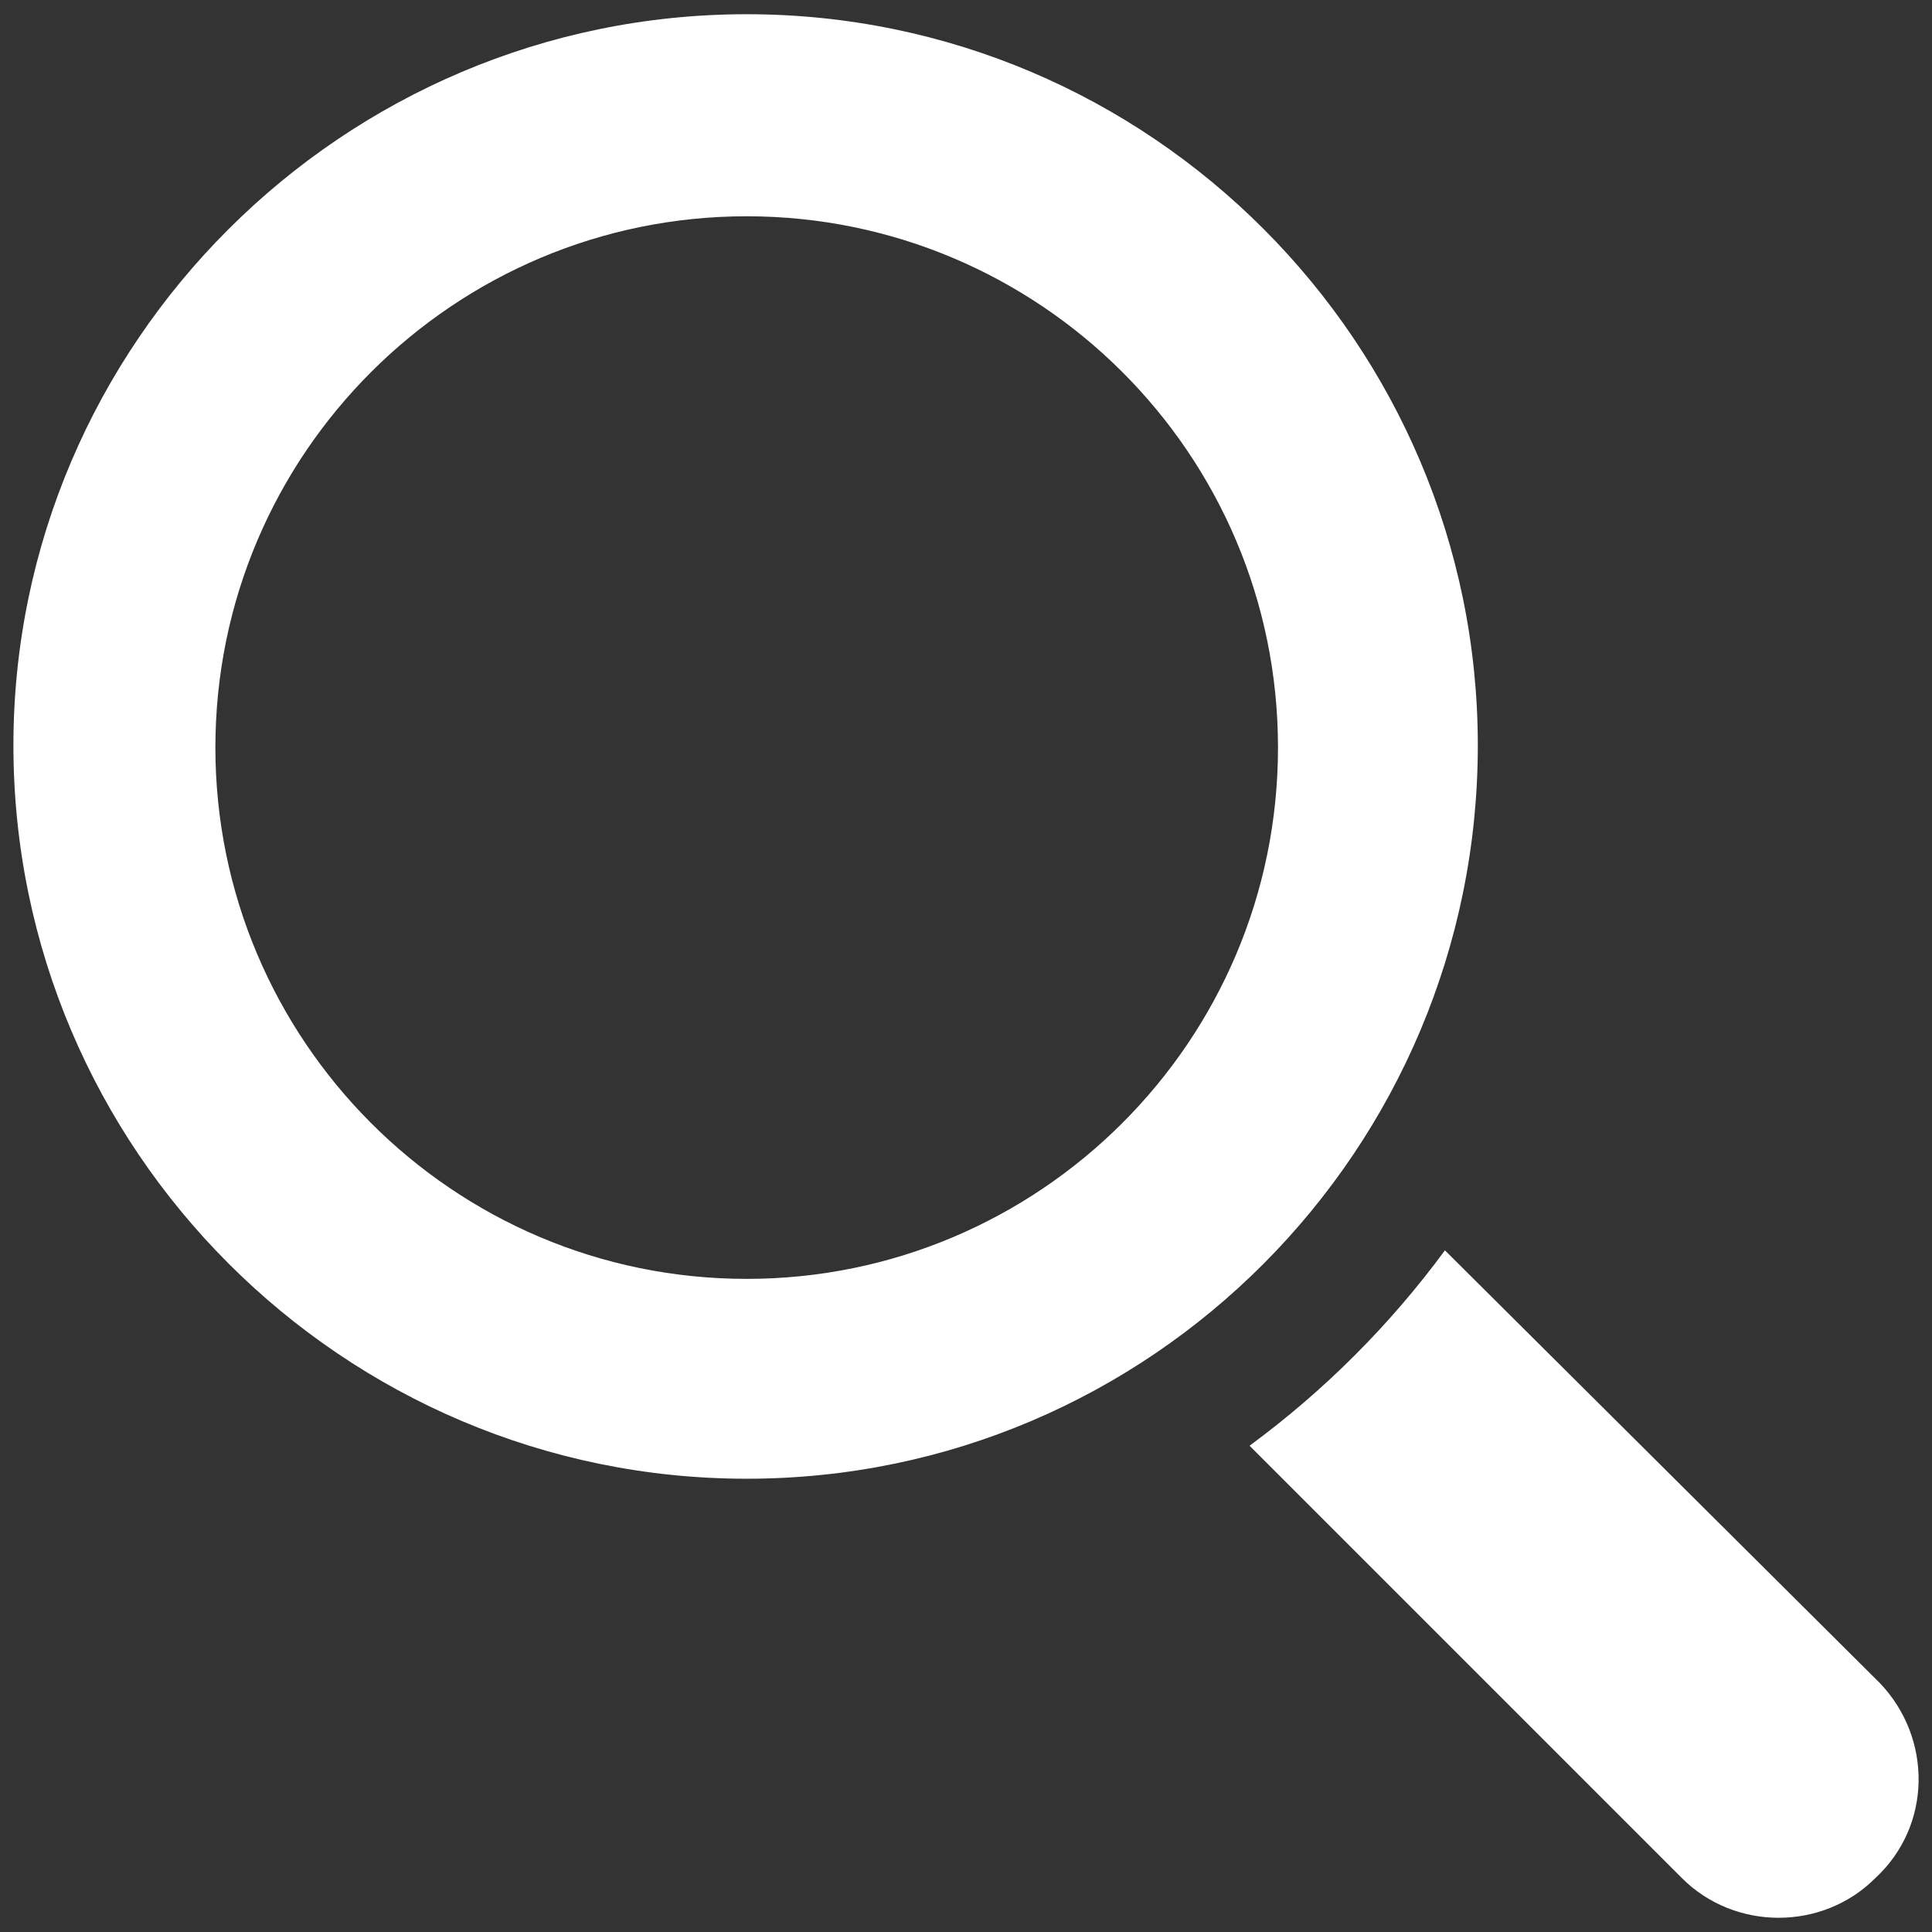 <svg fill="none" height="72" viewBox="0 0 72 72" width="72" xmlns="http://www.w3.org/2000/svg"><rect x="0" y="0" width="72" height="72" fill="#333333" stroke="none"/><g fill="#fff"><path d="m27.827 55.108c-15.054 0-27.327-12.273-27.327-27.33 0-14.974 12.273-27.248 27.327-27.248s27.247 12.273 27.247 27.248c0 15.057-12.19 27.33-27.247 27.33zm0-47.048c-10.883 0-19.8 8.838-19.8 19.8 0 10.883 8.838 19.8 19.8 19.8 10.883 0 19.8-8.838 19.8-19.8.003-10.966-8.917-19.8-19.8-19.8z"/><path d="m70.049 62.715-16.201-16.118c-2.046 2.781-4.5 5.235-7.281 7.281l16.118 16.118c.981.981 2.292 1.474 3.599 1.474 1.31 0 2.618-.492 3.599-1.474 2.129-1.962 2.129-5.235.167-7.281z"/></g></svg>